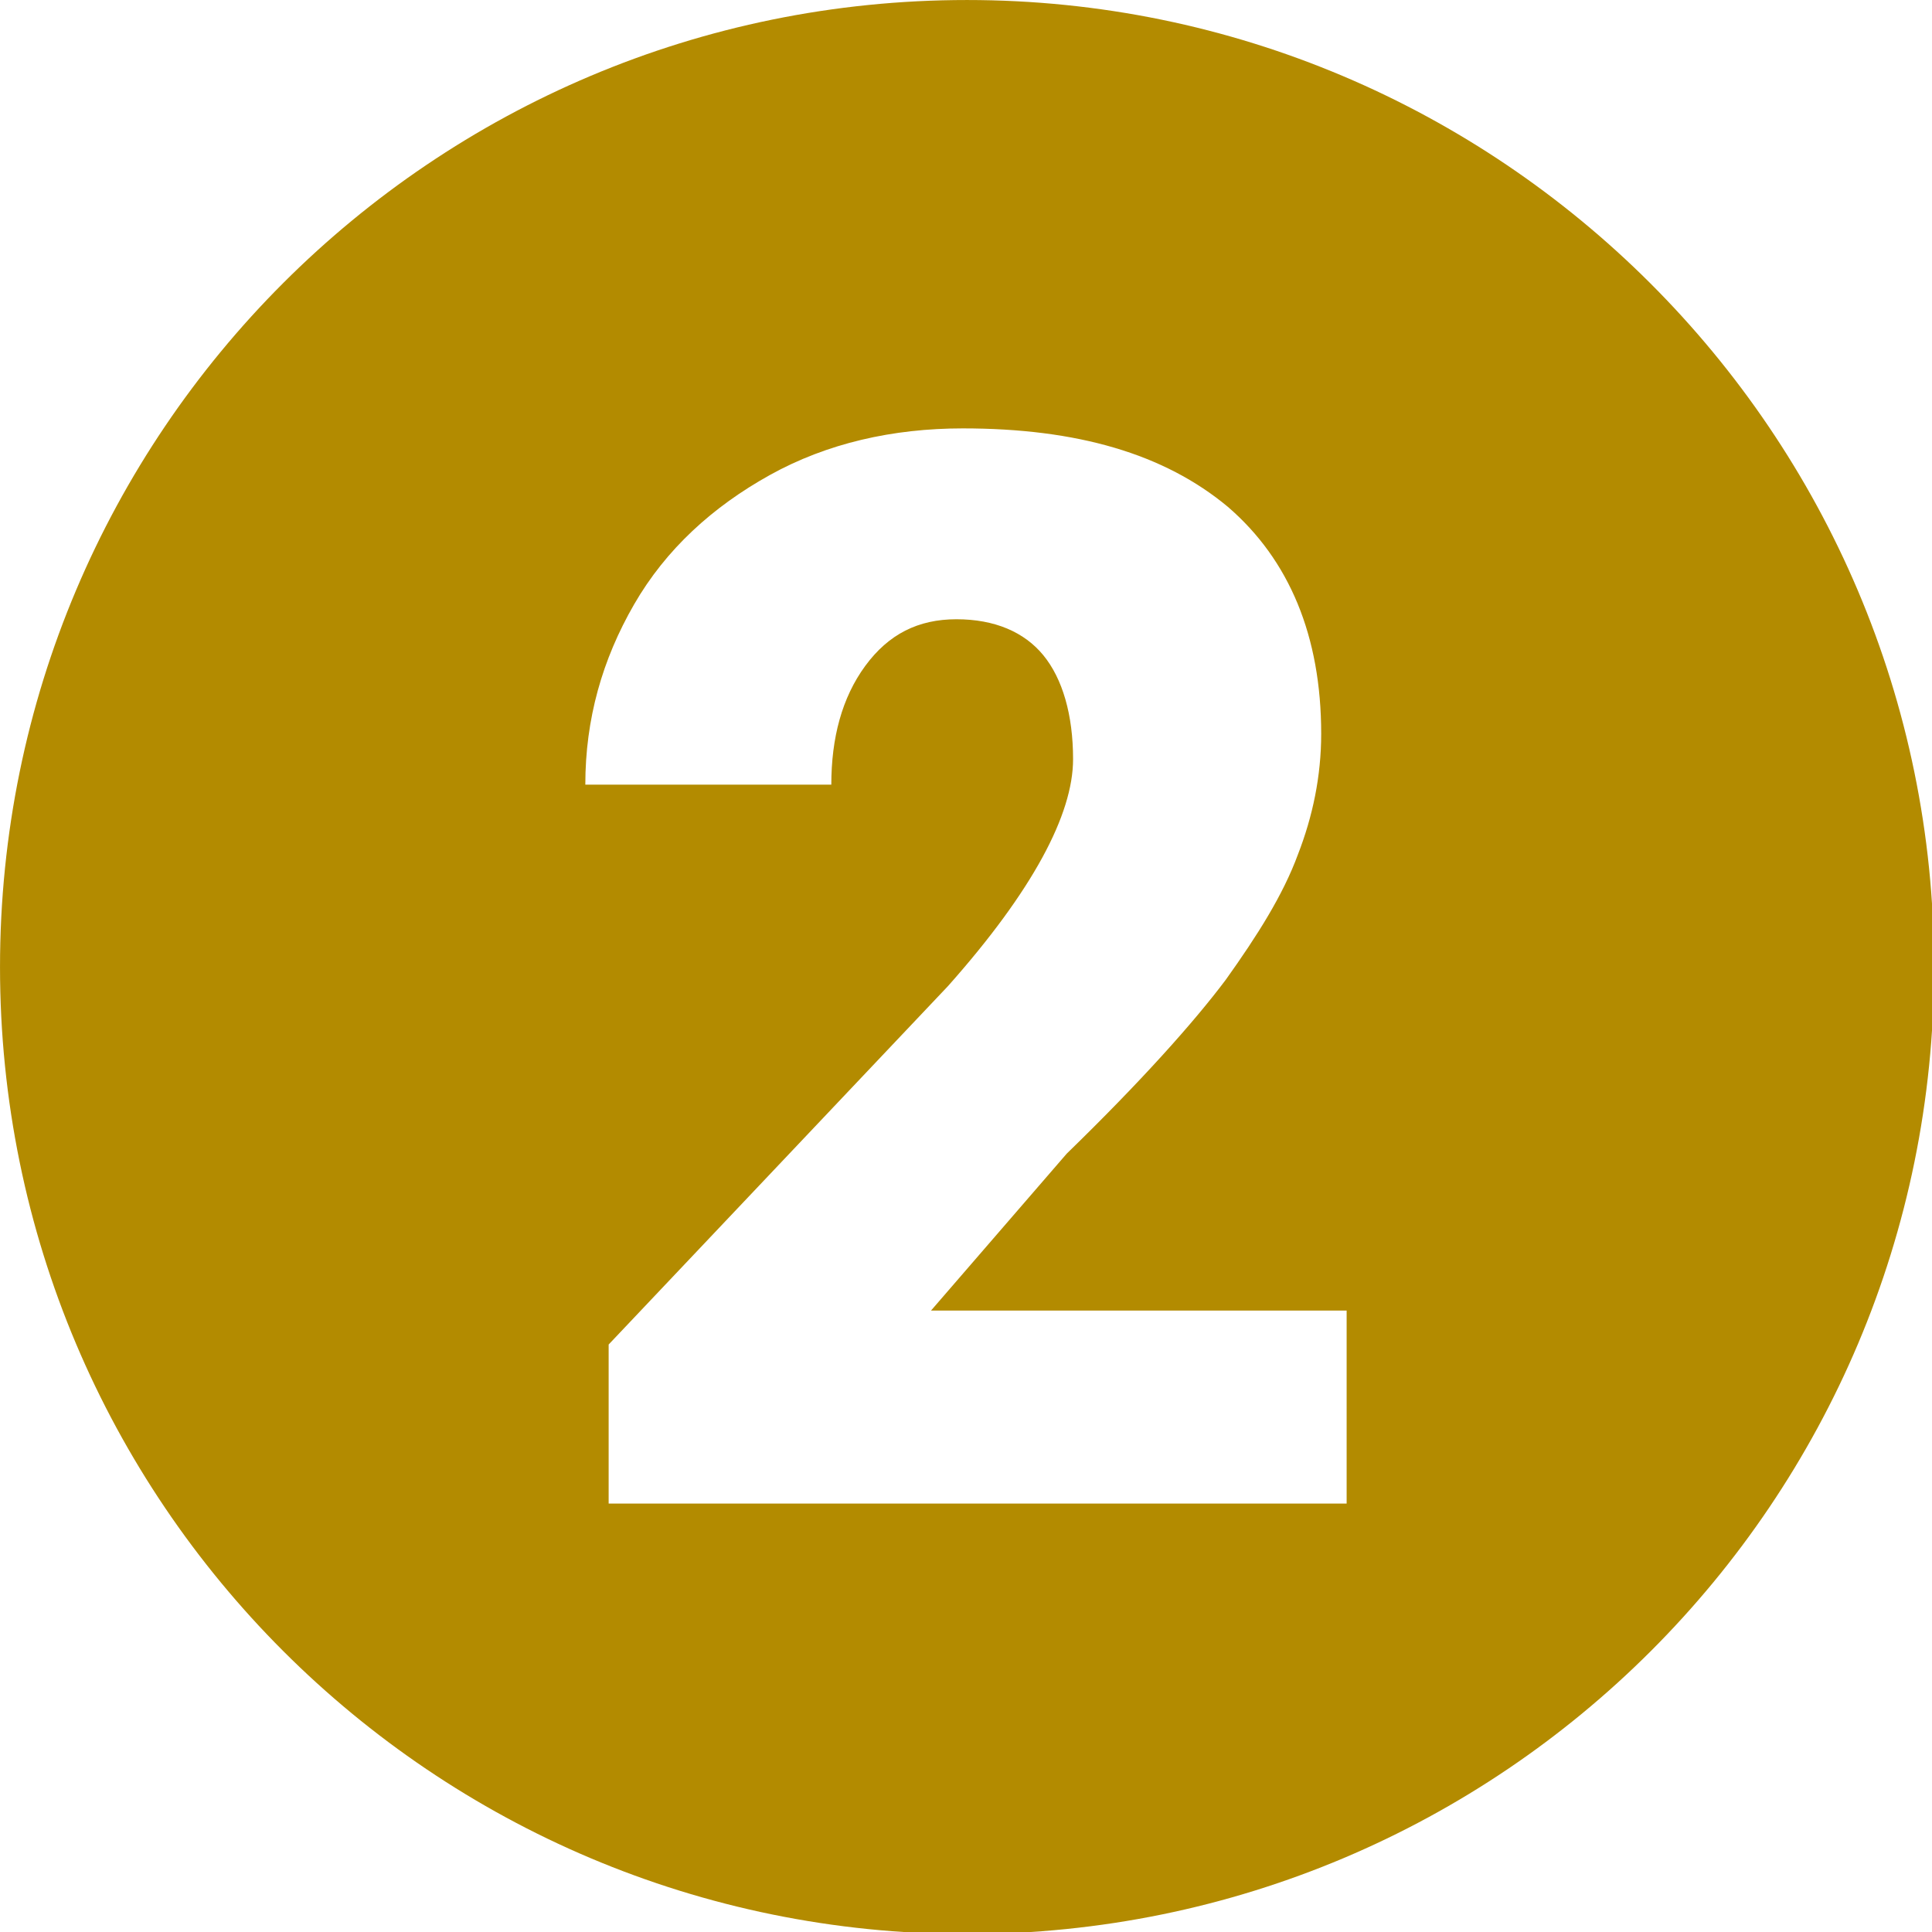 <?xml version="1.0" encoding="UTF-8"?> <svg xmlns="http://www.w3.org/2000/svg" xmlns:xlink="http://www.w3.org/1999/xlink" version="1.1" width="512" height="512" x="0" y="0" viewBox="0 0 256 256" style="enable-background:new 0 0 512 512" xml:space="preserve"><g><path d="M128.138.002C57.326.002.002 57.326.002 128.138s57.324 128.136 128.136 128.136 128.136-57.324 128.136-128.136S198.669.002 128.138.002zm50.299 199.229H80.649v-21.075l44.96-47.489c11.24-12.645 16.579-22.761 16.579-30.067 0-5.901-1.405-10.678-3.934-13.769s-6.463-4.777-11.521-4.777-8.992 1.967-12.083 6.182-4.496 9.554-4.496 15.736H77.558c0-8.711 2.248-16.579 6.463-23.885s10.397-12.926 17.984-17.141 16.298-6.182 25.571-6.182c15.174 0 26.695 3.372 35.125 10.397 8.149 7.025 12.364 17.141 12.364 30.067 0 5.62-1.124 10.959-3.091 16.017-1.967 5.339-5.339 10.678-9.554 16.579-4.215 5.62-11.24 13.488-21.075 23.042l-17.984 20.794h55.076z" fill="#b38b00" opacity="1" data-original="#000000"></path></g></svg> 